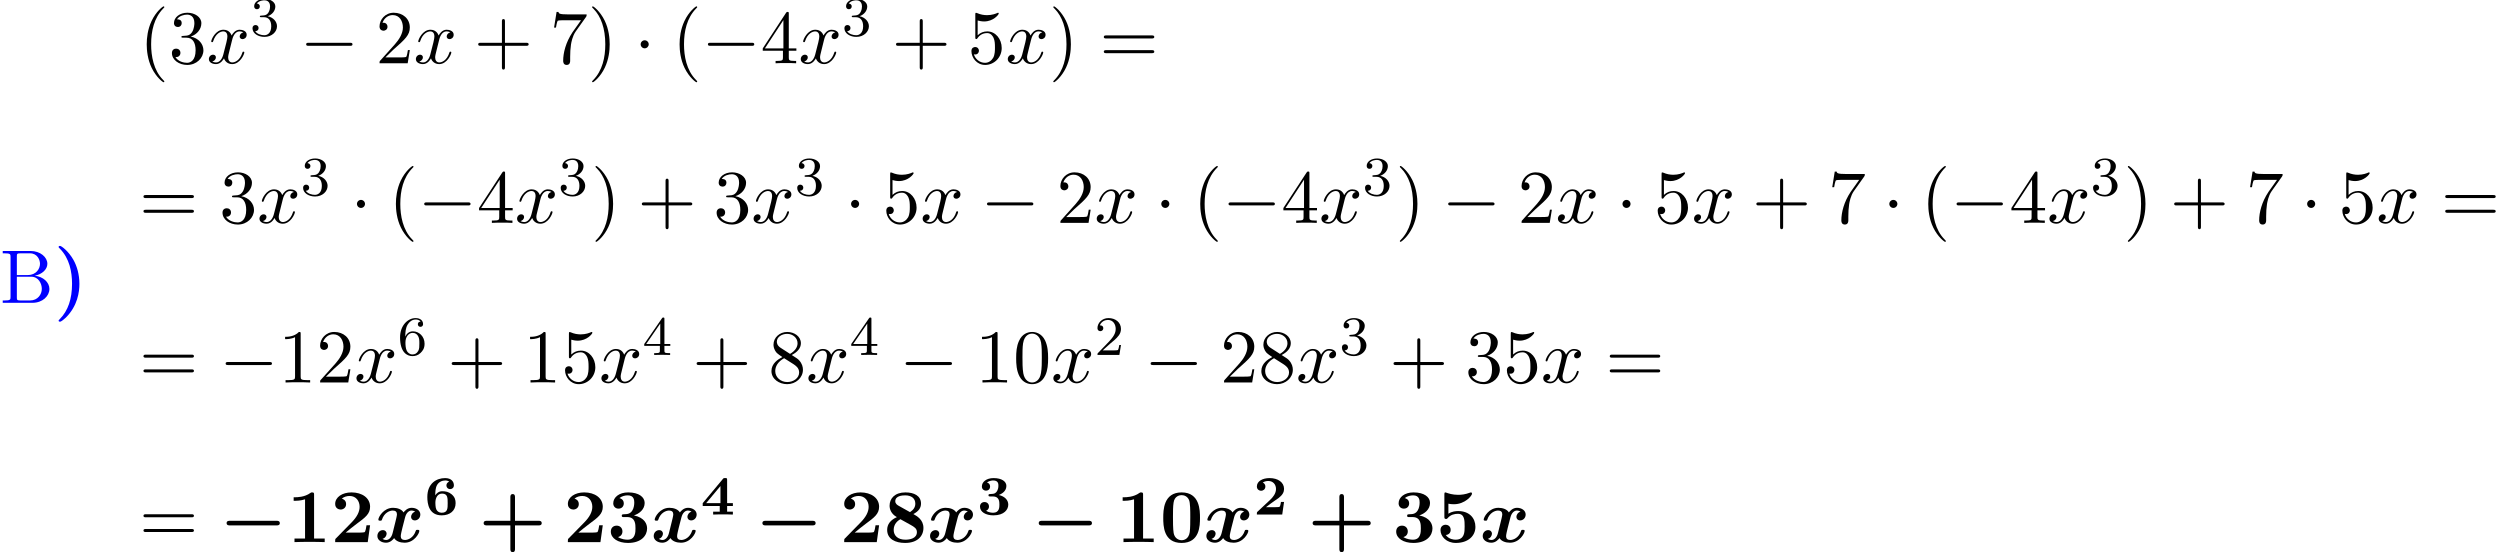 <?xml version='1.0' encoding='UTF-8'?>
<!-- This file was generated by dvisvgm 2.6.3 -->
<svg version='1.1' xmlns='http://www.w3.org/2000/svg' xmlns:xlink='http://www.w3.org/1999/xlink' width='359.355pt' height='79.379pt' viewBox='70.735 58.173 359.355 79.379'>
<defs>
<path id='g2-50' d='M4.392 -1.817H3.945C3.881 -1.291 3.778 -1.132 3.73 -1.108C3.642 -1.06 3.029 -1.06 2.893 -1.06H1.793C2.861 -1.897 3.292 -2.136 3.634 -2.399C4.192 -2.837 4.392 -3.236 4.392 -3.69C4.392 -4.631 3.523 -5.244 2.311 -5.244C1.291 -5.244 0.486 -4.79 0.486 -4.041C0.486 -3.571 0.869 -3.419 1.092 -3.419C1.371 -3.419 1.706 -3.618 1.706 -4.033C1.706 -4.407 1.435 -4.559 1.331 -4.599C1.554 -4.766 1.873 -4.83 2.12 -4.83C2.837 -4.83 3.236 -4.296 3.236 -3.682C3.236 -3.037 2.813 -2.503 2.343 -2.064L0.582 -0.422C0.494 -0.335 0.486 -0.327 0.486 -0.167V0H4.129L4.392 -1.817Z'/>
<path id='g2-51' d='M2.264 -2.606C3.188 -2.606 3.196 -1.833 3.196 -1.435C3.196 -1.076 3.196 -0.263 2.295 -0.263C2.128 -0.263 1.674 -0.287 1.275 -0.542C1.411 -0.598 1.698 -0.765 1.698 -1.156C1.698 -1.538 1.427 -1.801 1.052 -1.801C0.701 -1.801 0.406 -1.562 0.406 -1.148C0.406 -0.375 1.235 0.112 2.335 0.112C3.897 0.112 4.471 -0.733 4.471 -1.427C4.471 -2.08 3.969 -2.622 3.108 -2.813C3.324 -2.901 4.2 -3.244 4.2 -4.113C4.2 -4.75 3.547 -5.244 2.359 -5.244C1.323 -5.244 0.677 -4.694 0.677 -4.041C0.677 -3.595 1.028 -3.435 1.267 -3.435C1.586 -3.435 1.857 -3.658 1.857 -4.025C1.857 -4.2 1.793 -4.503 1.411 -4.599C1.761 -4.902 2.24 -4.902 2.311 -4.902C3.053 -4.902 3.053 -4.376 3.053 -4.136C3.053 -3.563 2.782 -3.268 2.758 -3.236C2.527 -2.989 2.383 -2.981 1.953 -2.957C1.706 -2.941 1.626 -2.933 1.626 -2.774C1.626 -2.606 1.73 -2.606 1.873 -2.606H2.264Z'/>
<path id='g2-52' d='M3.778 -4.981C3.778 -5.228 3.73 -5.252 3.499 -5.252C3.332 -5.252 3.276 -5.252 3.18 -5.133L0.271 -1.642V-1.227H2.718V-0.414H1.769V0C2.064 -0.024 2.869 -0.024 3.212 -0.024C3.595 -0.024 4.248 -0.024 4.607 0V-0.414H3.778V-1.227H4.607V-1.642H3.778V-4.981ZM2.821 -4.105V-1.642H0.765L2.821 -4.105Z'/>
<path id='g2-54' d='M1.546 -2.766C1.546 -3.22 1.57 -3.818 1.793 -4.224C2.056 -4.71 2.558 -4.902 2.973 -4.902C3.196 -4.902 3.387 -4.862 3.555 -4.718C3.363 -4.67 3.148 -4.495 3.148 -4.192S3.371 -3.658 3.682 -3.658S4.224 -3.873 4.224 -4.208C4.224 -4.694 3.897 -5.244 2.965 -5.244C1.722 -5.244 0.406 -4.479 0.406 -2.527C0.406 -1.506 0.654 0.112 2.471 0.112C3.658 0.112 4.471 -0.558 4.471 -1.634C4.471 -2.088 4.376 -2.503 3.913 -2.901C3.475 -3.276 3.037 -3.355 2.534 -3.355C2.048 -3.355 1.722 -3.045 1.546 -2.766ZM2.463 -0.263C2.072 -0.263 1.817 -0.486 1.698 -0.741C1.562 -1.012 1.562 -1.658 1.562 -1.69C1.562 -2.407 1.881 -3.013 2.519 -3.013C3.332 -3.013 3.332 -2.399 3.332 -1.642S3.332 -0.263 2.463 -0.263Z'/>
<path id='g0-0' d='M8.204 -2.4C8.367 -2.4 8.695 -2.4 8.695 -2.727C8.695 -3.065 8.378 -3.065 8.204 -3.065H1.538C1.375 -3.065 1.047 -3.065 1.047 -2.738C1.047 -2.4 1.364 -2.4 1.538 -2.4H8.204Z'/>
<path id='g4-0' d='M7.189 -2.509C7.375 -2.509 7.571 -2.509 7.571 -2.727S7.375 -2.945 7.189 -2.945H1.287C1.102 -2.945 0.905 -2.945 0.905 -2.727S1.102 -2.509 1.287 -2.509H7.189Z'/>
<path id='g4-1' d='M2.095 -2.727C2.095 -3.044 1.833 -3.305 1.516 -3.305S0.938 -3.044 0.938 -2.727S1.2 -2.149 1.516 -2.149S2.095 -2.411 2.095 -2.727Z'/>
<path id='g6-50' d='M2.248 -1.626C2.375 -1.745 2.71 -2.008 2.837 -2.12C3.332 -2.574 3.802 -3.013 3.802 -3.738C3.802 -4.686 3.005 -5.3 2.008 -5.3C1.052 -5.3 0.422 -4.575 0.422 -3.866C0.422 -3.475 0.733 -3.419 0.845 -3.419C1.012 -3.419 1.259 -3.539 1.259 -3.842C1.259 -4.256 0.861 -4.256 0.765 -4.256C0.996 -4.838 1.53 -5.037 1.921 -5.037C2.662 -5.037 3.045 -4.407 3.045 -3.738C3.045 -2.909 2.463 -2.303 1.522 -1.339L0.518 -0.303C0.422 -0.215 0.422 -0.199 0.422 0H3.571L3.802 -1.427H3.555C3.531 -1.267 3.467 -0.869 3.371 -0.717C3.324 -0.654 2.718 -0.654 2.59 -0.654H1.172L2.248 -1.626Z'/>
<path id='g6-51' d='M2.016 -2.662C2.646 -2.662 3.045 -2.2 3.045 -1.363C3.045 -0.367 2.479 -0.072 2.056 -0.072C1.618 -0.072 1.02 -0.231 0.741 -0.654C1.028 -0.654 1.227 -0.837 1.227 -1.1C1.227 -1.355 1.044 -1.538 0.789 -1.538C0.574 -1.538 0.351 -1.403 0.351 -1.084C0.351 -0.327 1.164 0.167 2.072 0.167C3.132 0.167 3.873 -0.566 3.873 -1.363C3.873 -2.024 3.347 -2.63 2.534 -2.805C3.164 -3.029 3.634 -3.571 3.634 -4.208S2.917 -5.3 2.088 -5.3C1.235 -5.3 0.59 -4.838 0.59 -4.232C0.59 -3.937 0.789 -3.81 0.996 -3.81C1.243 -3.81 1.403 -3.985 1.403 -4.216C1.403 -4.511 1.148 -4.623 0.972 -4.631C1.307 -5.069 1.921 -5.093 2.064 -5.093C2.271 -5.093 2.877 -5.029 2.877 -4.208C2.877 -3.65 2.646 -3.316 2.534 -3.188C2.295 -2.941 2.112 -2.925 1.626 -2.893C1.474 -2.885 1.411 -2.877 1.411 -2.774C1.411 -2.662 1.482 -2.662 1.618 -2.662H2.016Z'/>
<path id='g6-52' d='M3.14 -5.157C3.14 -5.316 3.14 -5.38 2.973 -5.38C2.869 -5.38 2.861 -5.372 2.782 -5.26L0.239 -1.57V-1.307H2.487V-0.646C2.487 -0.351 2.463 -0.263 1.849 -0.263H1.666V0C2.343 -0.024 2.359 -0.024 2.813 -0.024S3.284 -0.024 3.961 0V-0.263H3.778C3.164 -0.263 3.14 -0.351 3.14 -0.646V-1.307H3.985V-1.57H3.14V-5.157ZM2.542 -4.511V-1.57H0.518L2.542 -4.511Z'/>
<path id='g6-54' d='M1.1 -2.638C1.1 -3.3 1.156 -3.881 1.443 -4.368C1.682 -4.766 2.088 -5.093 2.59 -5.093C2.75 -5.093 3.116 -5.069 3.3 -4.79C2.941 -4.774 2.909 -4.503 2.909 -4.415C2.909 -4.176 3.092 -4.041 3.284 -4.041C3.427 -4.041 3.658 -4.129 3.658 -4.431C3.658 -4.91 3.3 -5.3 2.582 -5.3C1.474 -5.3 0.351 -4.248 0.351 -2.527C0.351 -0.367 1.355 0.167 2.128 0.167C2.511 0.167 2.925 0.064 3.284 -0.279C3.602 -0.59 3.873 -0.925 3.873 -1.618C3.873 -2.662 3.084 -3.395 2.2 -3.395C1.626 -3.395 1.283 -3.029 1.1 -2.638ZM2.128 -0.072C1.706 -0.072 1.443 -0.367 1.323 -0.59C1.14 -0.948 1.124 -1.49 1.124 -1.793C1.124 -2.582 1.554 -3.172 2.168 -3.172C2.566 -3.172 2.805 -2.965 2.957 -2.686C3.124 -2.391 3.124 -2.032 3.124 -1.626S3.124 -0.869 2.965 -0.582C2.758 -0.215 2.479 -0.072 2.128 -0.072Z'/>
<path id='g5-120' d='M3.644 -3.295C3.709 -3.578 3.96 -4.582 4.724 -4.582C4.778 -4.582 5.04 -4.582 5.269 -4.44C4.964 -4.385 4.745 -4.113 4.745 -3.851C4.745 -3.676 4.865 -3.469 5.16 -3.469C5.4 -3.469 5.749 -3.665 5.749 -4.102C5.749 -4.669 5.105 -4.822 4.735 -4.822C4.102 -4.822 3.72 -4.244 3.589 -3.993C3.316 -4.713 2.727 -4.822 2.411 -4.822C1.276 -4.822 0.655 -3.415 0.655 -3.142C0.655 -3.033 0.764 -3.033 0.785 -3.033C0.873 -3.033 0.905 -3.055 0.927 -3.153C1.298 -4.309 2.018 -4.582 2.389 -4.582C2.596 -4.582 2.978 -4.484 2.978 -3.851C2.978 -3.513 2.793 -2.782 2.389 -1.255C2.215 -0.578 1.833 -0.12 1.353 -0.12C1.287 -0.12 1.036 -0.12 0.807 -0.262C1.08 -0.316 1.32 -0.545 1.32 -0.851C1.32 -1.145 1.08 -1.233 0.916 -1.233C0.589 -1.233 0.316 -0.949 0.316 -0.6C0.316 -0.098 0.862 0.12 1.342 0.12C2.062 0.12 2.455 -0.644 2.487 -0.709C2.618 -0.305 3.011 0.12 3.665 0.12C4.789 0.12 5.411 -1.287 5.411 -1.56C5.411 -1.669 5.313 -1.669 5.28 -1.669C5.182 -1.669 5.16 -1.625 5.138 -1.549C4.778 -0.382 4.036 -0.12 3.687 -0.12C3.262 -0.12 3.087 -0.469 3.087 -0.84C3.087 -1.08 3.153 -1.32 3.273 -1.8L3.644 -3.295Z'/>
<path id='g1-120' d='M5.847 -4.375C5.455 -4.265 5.258 -3.895 5.258 -3.622C5.258 -3.382 5.444 -3.12 5.804 -3.12C6.185 -3.12 6.589 -3.436 6.589 -3.971C6.589 -4.549 6.011 -4.931 5.345 -4.931C4.724 -4.931 4.32 -4.462 4.178 -4.265C3.905 -4.724 3.295 -4.931 2.673 -4.931C1.298 -4.931 0.556 -3.589 0.556 -3.229C0.556 -3.076 0.72 -3.076 0.818 -3.076C0.949 -3.076 1.025 -3.076 1.069 -3.218C1.385 -4.211 2.171 -4.538 2.618 -4.538C3.033 -4.538 3.229 -4.342 3.229 -3.993C3.229 -3.785 3.076 -3.185 2.978 -2.793L2.607 -1.298C2.444 -0.633 2.051 -0.305 1.68 -0.305C1.625 -0.305 1.375 -0.305 1.156 -0.469C1.549 -0.578 1.745 -0.949 1.745 -1.222C1.745 -1.462 1.56 -1.724 1.2 -1.724C0.818 -1.724 0.415 -1.407 0.415 -0.873C0.415 -0.295 0.993 0.087 1.658 0.087C2.28 0.087 2.684 -0.382 2.825 -0.578C3.098 -0.12 3.709 0.087 4.331 0.087C5.705 0.087 6.447 -1.255 6.447 -1.615C6.447 -1.767 6.284 -1.767 6.185 -1.767C6.055 -1.767 5.978 -1.767 5.935 -1.625C5.618 -0.633 4.833 -0.305 4.385 -0.305C3.971 -0.305 3.775 -0.502 3.775 -0.851C3.775 -1.08 3.916 -1.658 4.015 -2.062C4.091 -2.345 4.342 -3.371 4.396 -3.545C4.56 -4.2 4.942 -4.538 5.324 -4.538C5.378 -4.538 5.629 -4.538 5.847 -4.375Z'/>
<path id='g3-41' d='M3.687 -2.727C3.687 -4.091 3.327 -5.291 2.815 -6.196C2.095 -7.451 1.102 -8.182 0.895 -8.182C0.807 -8.182 0.698 -8.149 0.698 -8.029C0.698 -7.975 0.698 -7.953 0.884 -7.778C2.258 -6.382 2.629 -4.451 2.629 -2.738C2.629 -0.589 2.073 1.124 0.873 2.335C0.709 2.498 0.698 2.509 0.698 2.564C0.698 2.684 0.807 2.716 0.895 2.716C1.08 2.716 1.538 2.313 1.735 2.127C3.436 0.436 3.687 -1.571 3.687 -2.727Z'/>
<path id='g3-43' d='M5.204 -2.4H8.575C8.716 -2.4 9.044 -2.4 9.044 -2.727C9.044 -3.065 8.727 -3.065 8.575 -3.065H5.204V-6.447C5.204 -6.578 5.204 -6.905 4.876 -6.905C4.538 -6.905 4.538 -6.589 4.538 -6.447V-3.065H1.167C1.015 -3.065 0.698 -3.065 0.698 -2.727C0.698 -2.4 1.025 -2.4 1.167 -2.4H4.538V0.982C4.538 1.113 4.538 1.44 4.865 1.44C5.204 1.44 5.204 1.124 5.204 0.982V-2.4Z'/>
<path id='g3-48' d='M5.771 -3.48C5.771 -4.538 5.76 -7.145 3.131 -7.145S0.491 -4.549 0.491 -3.48C0.491 -2.4 0.502 0.12 3.131 0.12C5.749 0.12 5.771 -2.389 5.771 -3.48ZM3.131 -0.273C2.738 -0.273 2.127 -0.513 1.985 -1.309C1.887 -1.876 1.887 -3.011 1.887 -3.611C1.887 -4.396 1.887 -5.105 1.975 -5.673C2.105 -6.644 2.869 -6.753 3.131 -6.753C3.535 -6.753 3.982 -6.545 4.189 -6.065C4.375 -5.662 4.375 -4.505 4.375 -3.611C4.375 -3 4.375 -2.007 4.298 -1.44C4.145 -0.425 3.458 -0.273 3.131 -0.273Z'/>
<path id='g3-49' d='M3.862 -6.796C3.862 -7.036 3.862 -7.145 3.578 -7.145C3.458 -7.145 3.436 -7.145 3.338 -7.069C2.498 -6.447 1.375 -6.447 1.145 -6.447H0.927V-5.935H1.145C1.32 -5.935 1.92 -5.945 2.564 -6.153V-0.513H1.047V0C1.527 -0.033 2.684 -0.033 3.218 -0.033S4.909 -0.033 5.389 0V-0.513H3.862V-6.796Z'/>
<path id='g3-50' d='M5.64 -2.422H5.127C5.095 -2.204 4.996 -1.505 4.844 -1.429C4.724 -1.364 3.905 -1.364 3.731 -1.364H2.127C2.64 -1.789 3.207 -2.258 3.698 -2.618C4.942 -3.535 5.64 -4.047 5.64 -5.084C5.64 -6.338 4.505 -7.145 2.967 -7.145C1.647 -7.145 0.622 -6.469 0.622 -5.487C0.622 -4.844 1.145 -4.68 1.407 -4.68C1.756 -4.68 2.193 -4.92 2.193 -5.465C2.193 -6.033 1.735 -6.207 1.571 -6.251C1.887 -6.513 2.302 -6.633 2.695 -6.633C3.633 -6.633 4.135 -5.891 4.135 -5.073C4.135 -4.32 3.72 -3.578 2.956 -2.804L0.764 -0.567C0.622 -0.436 0.622 -0.415 0.622 -0.196V0H5.302L5.64 -2.422Z'/>
<path id='g3-51' d='M3.84 -3.84C4.593 -4.069 5.389 -4.691 5.389 -5.629C5.389 -6.469 4.56 -7.145 3.022 -7.145C1.724 -7.145 0.873 -6.447 0.873 -5.575C0.873 -5.105 1.211 -4.811 1.625 -4.811C2.116 -4.811 2.389 -5.16 2.389 -5.564C2.389 -6.196 1.8 -6.316 1.756 -6.327C2.138 -6.633 2.618 -6.72 2.956 -6.72C3.862 -6.72 3.895 -6.022 3.895 -5.662C3.895 -5.52 3.884 -4.091 2.749 -4.025C2.302 -4.004 2.28 -3.993 2.225 -3.982C2.116 -3.971 2.095 -3.862 2.095 -3.796C2.095 -3.6 2.204 -3.6 2.4 -3.6H2.88C4.069 -3.6 4.069 -2.531 4.069 -1.975C4.069 -1.462 4.069 -0.349 2.935 -0.349C2.651 -0.349 2.084 -0.393 1.56 -0.72C1.92 -0.818 2.193 -1.091 2.193 -1.538C2.193 -2.029 1.844 -2.367 1.364 -2.367C0.905 -2.367 0.524 -2.073 0.524 -1.516C0.524 -0.535 1.582 0.12 2.989 0.12C4.942 0.12 5.738 -0.971 5.738 -1.964C5.738 -2.564 5.422 -3.502 3.84 -3.84Z'/>
<path id='g3-53' d='M5.64 -2.193C5.64 -3.447 4.778 -4.462 3.164 -4.462C2.847 -4.462 2.269 -4.429 1.756 -4.08V-5.52C2.062 -5.465 2.182 -5.444 2.553 -5.444C4.145 -5.444 5.149 -6.676 5.149 -6.949C5.149 -7.025 5.127 -7.145 4.996 -7.145C4.964 -7.145 4.953 -7.145 4.833 -7.102C4.211 -6.862 3.633 -6.796 3.164 -6.796C2.335 -6.796 1.756 -7.004 1.473 -7.102C1.375 -7.135 1.364 -7.145 1.331 -7.145C1.178 -7.145 1.178 -7.025 1.178 -6.851V-3.665C1.178 -3.469 1.178 -3.327 1.418 -3.327C1.56 -3.327 1.582 -3.371 1.658 -3.458C2.084 -3.96 2.673 -4.069 3.12 -4.069C4.091 -4.069 4.091 -3.109 4.091 -2.236C4.091 -1.44 4.091 -0.349 2.782 -0.349C2.52 -0.349 1.833 -0.404 1.375 -1.025C1.767 -1.047 2.084 -1.309 2.084 -1.756C2.084 -2.335 1.615 -2.498 1.353 -2.498C1.189 -2.498 0.622 -2.4 0.622 -1.735C0.622 -0.807 1.473 0.12 2.825 0.12C4.571 0.12 5.64 -0.862 5.64 -2.193Z'/>
<path id='g3-56' d='M2.171 -5.225C1.996 -5.324 1.691 -5.509 1.691 -5.88C1.691 -6.644 2.673 -6.72 3.109 -6.72C4.025 -6.72 4.571 -6.273 4.571 -5.531C4.571 -4.996 4.287 -4.625 3.807 -4.309L2.171 -5.225ZM4.287 -4.036C5.051 -4.429 5.389 -4.909 5.389 -5.542C5.389 -6.655 4.396 -7.145 3.153 -7.145C1.636 -7.145 0.873 -6.284 0.873 -5.236C0.873 -4.756 1.069 -4.069 1.92 -3.589C1.004 -3.185 0.524 -2.564 0.524 -1.756C0.524 -0.436 1.702 0.12 3.109 0.12C4.855 0.12 5.738 -0.84 5.738 -2.04C5.738 -3.218 4.822 -3.731 4.287 -4.036ZM2.422 -3.295C2.804 -3.098 3.316 -2.804 3.916 -2.465C4.396 -2.193 4.8 -1.964 4.8 -1.44C4.8 -0.524 3.775 -0.349 3.153 -0.349C2.084 -0.349 1.462 -0.905 1.462 -1.756S2.04 -3.076 2.422 -3.295Z'/>
<path id='g7-40' d='M3.611 2.618C3.611 2.585 3.611 2.564 3.425 2.378C2.062 1.004 1.713 -1.058 1.713 -2.727C1.713 -4.625 2.127 -6.524 3.469 -7.887C3.611 -8.018 3.611 -8.04 3.611 -8.073C3.611 -8.149 3.567 -8.182 3.502 -8.182C3.393 -8.182 2.411 -7.44 1.767 -6.055C1.211 -4.855 1.08 -3.644 1.08 -2.727C1.08 -1.876 1.2 -0.556 1.8 0.676C2.455 2.018 3.393 2.727 3.502 2.727C3.567 2.727 3.611 2.695 3.611 2.618Z'/>
<path id='g7-41' d='M3.153 -2.727C3.153 -3.578 3.033 -4.898 2.433 -6.131C1.778 -7.473 0.84 -8.182 0.731 -8.182C0.665 -8.182 0.622 -8.138 0.622 -8.073C0.622 -8.04 0.622 -8.018 0.829 -7.822C1.898 -6.742 2.52 -5.007 2.52 -2.727C2.52 -0.862 2.116 1.058 0.764 2.433C0.622 2.564 0.622 2.585 0.622 2.618C0.622 2.684 0.665 2.727 0.731 2.727C0.84 2.727 1.822 1.985 2.465 0.6C3.022 -0.6 3.153 -1.811 3.153 -2.727Z'/>
<path id='g7-43' d='M4.462 -2.509H7.505C7.658 -2.509 7.865 -2.509 7.865 -2.727S7.658 -2.945 7.505 -2.945H4.462V-6C4.462 -6.153 4.462 -6.36 4.244 -6.36S4.025 -6.153 4.025 -6V-2.945H0.971C0.818 -2.945 0.611 -2.945 0.611 -2.727S0.818 -2.509 0.971 -2.509H4.025V0.545C4.025 0.698 4.025 0.905 4.244 0.905S4.462 0.698 4.462 0.545V-2.509Z'/>
<path id='g7-48' d='M5.018 -3.491C5.018 -4.364 4.964 -5.236 4.582 -6.044C4.08 -7.091 3.185 -7.265 2.727 -7.265C2.073 -7.265 1.276 -6.982 0.829 -5.967C0.48 -5.215 0.425 -4.364 0.425 -3.491C0.425 -2.673 0.469 -1.691 0.916 -0.862C1.385 0.022 2.182 0.24 2.716 0.24C3.305 0.24 4.135 0.011 4.615 -1.025C4.964 -1.778 5.018 -2.629 5.018 -3.491ZM2.716 0C2.291 0 1.647 -0.273 1.451 -1.32C1.331 -1.975 1.331 -2.978 1.331 -3.622C1.331 -4.32 1.331 -5.04 1.418 -5.629C1.625 -6.927 2.444 -7.025 2.716 -7.025C3.076 -7.025 3.796 -6.829 4.004 -5.749C4.113 -5.138 4.113 -4.309 4.113 -3.622C4.113 -2.804 4.113 -2.062 3.993 -1.364C3.829 -0.327 3.207 0 2.716 0Z'/>
<path id='g7-49' d='M3.207 -6.982C3.207 -7.244 3.207 -7.265 2.956 -7.265C2.28 -6.567 1.32 -6.567 0.971 -6.567V-6.229C1.189 -6.229 1.833 -6.229 2.4 -6.513V-0.862C2.4 -0.469 2.367 -0.338 1.385 -0.338H1.036V0C1.418 -0.033 2.367 -0.033 2.804 -0.033S4.189 -0.033 4.571 0V-0.338H4.222C3.24 -0.338 3.207 -0.458 3.207 -0.862V-6.982Z'/>
<path id='g7-50' d='M1.385 -0.84L2.542 -1.964C4.244 -3.469 4.898 -4.058 4.898 -5.149C4.898 -6.393 3.916 -7.265 2.585 -7.265C1.353 -7.265 0.545 -6.262 0.545 -5.291C0.545 -4.68 1.091 -4.68 1.124 -4.68C1.309 -4.68 1.691 -4.811 1.691 -5.258C1.691 -5.542 1.495 -5.825 1.113 -5.825C1.025 -5.825 1.004 -5.825 0.971 -5.815C1.222 -6.524 1.811 -6.927 2.444 -6.927C3.436 -6.927 3.905 -6.044 3.905 -5.149C3.905 -4.276 3.36 -3.415 2.76 -2.738L0.665 -0.404C0.545 -0.284 0.545 -0.262 0.545 0H4.593L4.898 -1.898H4.625C4.571 -1.571 4.495 -1.091 4.385 -0.927C4.309 -0.84 3.589 -0.84 3.349 -0.84H1.385Z'/>
<path id='g7-51' d='M3.164 -3.84C4.058 -4.135 4.691 -4.898 4.691 -5.76C4.691 -6.655 3.731 -7.265 2.684 -7.265C1.582 -7.265 0.753 -6.611 0.753 -5.782C0.753 -5.422 0.993 -5.215 1.309 -5.215C1.647 -5.215 1.865 -5.455 1.865 -5.771C1.865 -6.316 1.353 -6.316 1.189 -6.316C1.527 -6.851 2.247 -6.993 2.64 -6.993C3.087 -6.993 3.687 -6.753 3.687 -5.771C3.687 -5.64 3.665 -5.007 3.382 -4.527C3.055 -4.004 2.684 -3.971 2.411 -3.96C2.324 -3.949 2.062 -3.927 1.985 -3.927C1.898 -3.916 1.822 -3.905 1.822 -3.796C1.822 -3.676 1.898 -3.676 2.084 -3.676H2.564C3.458 -3.676 3.862 -2.935 3.862 -1.865C3.862 -0.382 3.109 -0.065 2.629 -0.065C2.16 -0.065 1.342 -0.251 0.96 -0.895C1.342 -0.84 1.68 -1.08 1.68 -1.495C1.68 -1.887 1.385 -2.105 1.069 -2.105C0.807 -2.105 0.458 -1.953 0.458 -1.473C0.458 -0.48 1.473 0.24 2.662 0.24C3.993 0.24 4.985 -0.753 4.985 -1.865C4.985 -2.76 4.298 -3.611 3.164 -3.84Z'/>
<path id='g7-52' d='M3.207 -1.8V-0.851C3.207 -0.458 3.185 -0.338 2.378 -0.338H2.149V0C2.596 -0.033 3.164 -0.033 3.622 -0.033S4.658 -0.033 5.105 0V-0.338H4.876C4.069 -0.338 4.047 -0.458 4.047 -0.851V-1.8H5.138V-2.138H4.047V-7.102C4.047 -7.32 4.047 -7.385 3.873 -7.385C3.775 -7.385 3.742 -7.385 3.655 -7.255L0.305 -2.138V-1.8H3.207ZM3.273 -2.138H0.611L3.273 -6.207V-2.138Z'/>
<path id='g7-53' d='M4.898 -2.193C4.898 -3.491 4.004 -4.582 2.825 -4.582C2.302 -4.582 1.833 -4.407 1.44 -4.025V-6.153C1.658 -6.087 2.018 -6.011 2.367 -6.011C3.709 -6.011 4.473 -7.004 4.473 -7.145C4.473 -7.211 4.44 -7.265 4.364 -7.265C4.353 -7.265 4.331 -7.265 4.276 -7.233C4.058 -7.135 3.524 -6.916 2.793 -6.916C2.356 -6.916 1.855 -6.993 1.342 -7.222C1.255 -7.255 1.233 -7.255 1.211 -7.255C1.102 -7.255 1.102 -7.167 1.102 -6.993V-3.764C1.102 -3.567 1.102 -3.48 1.255 -3.48C1.331 -3.48 1.353 -3.513 1.396 -3.578C1.516 -3.753 1.92 -4.342 2.804 -4.342C3.371 -4.342 3.644 -3.84 3.731 -3.644C3.905 -3.24 3.927 -2.815 3.927 -2.269C3.927 -1.887 3.927 -1.233 3.665 -0.775C3.404 -0.349 3 -0.065 2.498 -0.065C1.702 -0.065 1.08 -0.644 0.895 -1.287C0.927 -1.276 0.96 -1.265 1.08 -1.265C1.44 -1.265 1.625 -1.538 1.625 -1.8S1.44 -2.335 1.08 -2.335C0.927 -2.335 0.545 -2.258 0.545 -1.756C0.545 -0.818 1.298 0.24 2.52 0.24C3.785 0.24 4.898 -0.807 4.898 -2.193Z'/>
<path id='g7-55' d='M5.193 -6.644C5.291 -6.775 5.291 -6.796 5.291 -7.025H2.64C1.309 -7.025 1.287 -7.167 1.244 -7.375H0.971L0.611 -5.127H0.884C0.916 -5.302 1.015 -5.989 1.156 -6.12C1.233 -6.185 2.084 -6.185 2.225 -6.185H4.484C4.364 -6.011 3.502 -4.822 3.262 -4.462C2.28 -2.989 1.92 -1.473 1.92 -0.36C1.92 -0.251 1.92 0.24 2.422 0.24S2.924 -0.251 2.924 -0.36V-0.916C2.924 -1.516 2.956 -2.116 3.044 -2.705C3.087 -2.956 3.24 -3.895 3.72 -4.571L5.193 -6.644Z'/>
<path id='g7-56' d='M1.778 -4.985C1.276 -5.313 1.233 -5.684 1.233 -5.869C1.233 -6.535 1.942 -6.993 2.716 -6.993C3.513 -6.993 4.211 -6.425 4.211 -5.64C4.211 -5.018 3.785 -4.495 3.131 -4.113L1.778 -4.985ZM3.371 -3.949C4.156 -4.353 4.691 -4.92 4.691 -5.64C4.691 -6.644 3.72 -7.265 2.727 -7.265C1.636 -7.265 0.753 -6.458 0.753 -5.444C0.753 -5.247 0.775 -4.756 1.233 -4.244C1.353 -4.113 1.756 -3.84 2.029 -3.655C1.396 -3.338 0.458 -2.727 0.458 -1.647C0.458 -0.491 1.571 0.24 2.716 0.24C3.949 0.24 4.985 -0.665 4.985 -1.833C4.985 -2.225 4.865 -2.716 4.451 -3.175C4.244 -3.404 4.069 -3.513 3.371 -3.949ZM2.28 -3.491L3.622 -2.64C3.927 -2.433 4.44 -2.105 4.44 -1.44C4.44 -0.633 3.622 -0.065 2.727 -0.065C1.789 -0.065 1.004 -0.742 1.004 -1.647C1.004 -2.28 1.353 -2.978 2.28 -3.491Z'/>
<path id='g7-61' d='M7.495 -3.567C7.658 -3.567 7.865 -3.567 7.865 -3.785S7.658 -4.004 7.505 -4.004H0.971C0.818 -4.004 0.611 -4.004 0.611 -3.785S0.818 -3.567 0.982 -3.567H7.495ZM7.505 -1.451C7.658 -1.451 7.865 -1.451 7.865 -1.669S7.658 -1.887 7.495 -1.887H0.982C0.818 -1.887 0.611 -1.887 0.611 -1.669S0.818 -1.451 0.971 -1.451H7.505Z'/>
<path id='g7-66' d='M2.422 -3.993V-6.676C2.422 -7.036 2.444 -7.113 2.956 -7.113H4.309C5.367 -7.113 5.749 -6.185 5.749 -5.607C5.749 -4.909 5.215 -3.993 4.004 -3.993H2.422ZM4.996 -3.895C6.055 -4.102 6.807 -4.8 6.807 -5.607C6.807 -6.556 5.804 -7.451 4.385 -7.451H0.393V-7.113H0.655C1.495 -7.113 1.516 -6.993 1.516 -6.6V-0.851C1.516 -0.458 1.495 -0.338 0.655 -0.338H0.393V0H4.669C6.12 0 7.102 -0.971 7.102 -1.996C7.102 -2.945 6.207 -3.764 4.996 -3.895ZM4.32 -0.338H2.956C2.444 -0.338 2.422 -0.415 2.422 -0.775V-3.753H4.473C5.553 -3.753 6.011 -2.738 6.011 -2.007C6.011 -1.233 5.444 -0.338 4.32 -0.338Z'/>
</defs>
<g id='page1'>
<g fill='#00f'>
<use x='70.735' y='101.7' xlink:href='#g7-66'/>
<use x='78.462' y='101.7' xlink:href='#g3-41'/>
</g>
<use x='90.746' y='67.268' xlink:href='#g7-40'/>
<use x='94.989' y='67.268' xlink:href='#g7-51'/>
<use x='100.443' y='67.268' xlink:href='#g5-120'/>
<use x='106.678' y='63.309' xlink:href='#g6-51'/>
<use x='113.835' y='67.268' xlink:href='#g4-0'/>
<use x='124.744' y='67.268' xlink:href='#g7-50'/>
<use x='130.198' y='67.268' xlink:href='#g5-120'/>
<use x='138.857' y='67.268' xlink:href='#g7-43'/>
<use x='149.767' y='67.268' xlink:href='#g7-55'/>
<use x='155.221' y='67.268' xlink:href='#g7-41'/>
<use x='161.888' y='67.268' xlink:href='#g4-1'/>
<use x='167.342' y='67.268' xlink:href='#g7-40'/>
<use x='171.585' y='67.268' xlink:href='#g4-0'/>
<use x='180.07' y='67.268' xlink:href='#g7-52'/>
<use x='185.524' y='67.268' xlink:href='#g5-120'/>
<use x='191.759' y='63.309' xlink:href='#g6-51'/>
<use x='198.915' y='67.268' xlink:href='#g7-43'/>
<use x='209.825' y='67.268' xlink:href='#g7-53'/>
<use x='215.279' y='67.268' xlink:href='#g5-120'/>
<use x='221.514' y='67.268' xlink:href='#g7-41'/>
<use x='228.787' y='67.268' xlink:href='#g7-61'/>
<use x='90.746' y='90.211' xlink:href='#g7-61'/>
<use x='102.261' y='90.211' xlink:href='#g7-51'/>
<use x='107.716' y='90.211' xlink:href='#g5-120'/>
<use x='113.951' y='86.252' xlink:href='#g6-51'/>
<use x='121.107' y='90.211' xlink:href='#g4-1'/>
<use x='126.562' y='90.211' xlink:href='#g7-40'/>
<use x='130.804' y='90.211' xlink:href='#g4-0'/>
<use x='139.289' y='90.211' xlink:href='#g7-52'/>
<use x='144.744' y='90.211' xlink:href='#g5-120'/>
<use x='150.979' y='86.252' xlink:href='#g6-51'/>
<use x='155.711' y='90.211' xlink:href='#g7-41'/>
<use x='162.378' y='90.211' xlink:href='#g7-43'/>
<use x='173.287' y='90.211' xlink:href='#g7-51'/>
<use x='178.741' y='90.211' xlink:href='#g5-120'/>
<use x='184.976' y='86.252' xlink:href='#g6-51'/>
<use x='192.133' y='90.211' xlink:href='#g4-1'/>
<use x='197.587' y='90.211' xlink:href='#g7-53'/>
<use x='203.042' y='90.211' xlink:href='#g5-120'/>
<use x='211.701' y='90.211' xlink:href='#g4-0'/>
<use x='222.61' y='90.211' xlink:href='#g7-50'/>
<use x='228.064' y='90.211' xlink:href='#g5-120'/>
<use x='236.723' y='90.211' xlink:href='#g4-1'/>
<use x='242.178' y='90.211' xlink:href='#g7-40'/>
<use x='246.42' y='90.211' xlink:href='#g4-0'/>
<use x='254.905' y='90.211' xlink:href='#g7-52'/>
<use x='260.36' y='90.211' xlink:href='#g5-120'/>
<use x='266.595' y='86.252' xlink:href='#g6-51'/>
<use x='271.327' y='90.211' xlink:href='#g7-41'/>
<use x='277.994' y='90.211' xlink:href='#g4-0'/>
<use x='288.903' y='90.211' xlink:href='#g7-50'/>
<use x='294.357' y='90.211' xlink:href='#g5-120'/>
<use x='303.016' y='90.211' xlink:href='#g4-1'/>
<use x='308.471' y='90.211' xlink:href='#g7-53'/>
<use x='313.925' y='90.211' xlink:href='#g5-120'/>
<use x='322.584' y='90.211' xlink:href='#g7-43'/>
<use x='333.494' y='90.211' xlink:href='#g7-55'/>
<use x='341.372' y='90.211' xlink:href='#g4-1'/>
<use x='346.827' y='90.211' xlink:href='#g7-40'/>
<use x='351.069' y='90.211' xlink:href='#g4-0'/>
<use x='359.554' y='90.211' xlink:href='#g7-52'/>
<use x='365.009' y='90.211' xlink:href='#g5-120'/>
<use x='371.244' y='86.252' xlink:href='#g6-51'/>
<use x='375.976' y='90.211' xlink:href='#g7-41'/>
<use x='382.642' y='90.211' xlink:href='#g7-43'/>
<use x='393.552' y='90.211' xlink:href='#g7-55'/>
<use x='401.43' y='90.211' xlink:href='#g4-1'/>
<use x='406.885' y='90.211' xlink:href='#g7-53'/>
<use x='412.339' y='90.211' xlink:href='#g5-120'/>
<use x='421.604' y='90.211' xlink:href='#g7-61'/>
<use x='90.746' y='113.154' xlink:href='#g7-61'/>
<use x='102.261' y='113.154' xlink:href='#g4-0'/>
<use x='110.746' y='113.154' xlink:href='#g7-49'/>
<use x='116.201' y='113.154' xlink:href='#g7-50'/>
<use x='121.655' y='113.154' xlink:href='#g5-120'/>
<use x='127.89' y='109.195' xlink:href='#g6-54'/>
<use x='135.047' y='113.154' xlink:href='#g7-43'/>
<use x='145.956' y='113.154' xlink:href='#g7-49'/>
<use x='151.411' y='113.154' xlink:href='#g7-53'/>
<use x='156.865' y='113.154' xlink:href='#g5-120'/>
<use x='163.1' y='109.195' xlink:href='#g6-52'/>
<use x='170.256' y='113.154' xlink:href='#g7-43'/>
<use x='181.166' y='113.154' xlink:href='#g7-56'/>
<use x='186.62' y='113.154' xlink:href='#g5-120'/>
<use x='192.855' y='109.195' xlink:href='#g6-52'/>
<use x='200.011' y='113.154' xlink:href='#g4-0'/>
<use x='210.921' y='113.154' xlink:href='#g7-49'/>
<use x='216.375' y='113.154' xlink:href='#g7-48'/>
<use x='221.83' y='113.154' xlink:href='#g5-120'/>
<use x='228.064' y='109.195' xlink:href='#g6-50'/>
<use x='235.221' y='113.154' xlink:href='#g4-0'/>
<use x='246.13' y='113.154' xlink:href='#g7-50'/>
<use x='251.585' y='113.154' xlink:href='#g7-56'/>
<use x='257.039' y='113.154' xlink:href='#g5-120'/>
<use x='263.274' y='109.195' xlink:href='#g6-51'/>
<use x='270.431' y='113.154' xlink:href='#g7-43'/>
<use x='281.34' y='113.154' xlink:href='#g7-51'/>
<use x='286.794' y='113.154' xlink:href='#g7-53'/>
<use x='292.249' y='113.154' xlink:href='#g5-120'/>
<use x='301.514' y='113.154' xlink:href='#g7-61'/>
<use x='90.746' y='136.097' xlink:href='#g7-61'/>
<use x='102.261' y='136.097' xlink:href='#g0-0'/>
<use x='112.019' y='136.097' xlink:href='#g3-49'/>
<use x='118.292' y='136.097' xlink:href='#g3-50'/>
<use x='124.564' y='136.097' xlink:href='#g1-120'/>
<use x='131.754' y='132.138' xlink:href='#g2-54'/>
<use x='139.558' y='136.097' xlink:href='#g3-43'/>
<use x='151.74' y='136.097' xlink:href='#g3-50'/>
<use x='158.012' y='136.097' xlink:href='#g3-51'/>
<use x='164.285' y='136.097' xlink:href='#g1-120'/>
<use x='171.474' y='132.138' xlink:href='#g2-52'/>
<use x='179.278' y='136.097' xlink:href='#g0-0'/>
<use x='191.46' y='136.097' xlink:href='#g3-50'/>
<use x='197.733' y='136.097' xlink:href='#g3-56'/>
<use x='204.005' y='136.097' xlink:href='#g1-120'/>
<use x='211.195' y='132.138' xlink:href='#g2-51'/>
<use x='218.999' y='136.097' xlink:href='#g0-0'/>
<use x='231.181' y='136.097' xlink:href='#g3-49'/>
<use x='237.453' y='136.097' xlink:href='#g3-48'/>
<use x='243.726' y='136.097' xlink:href='#g1-120'/>
<use x='250.915' y='132.138' xlink:href='#g2-50'/>
<use x='258.719' y='136.097' xlink:href='#g3-43'/>
<use x='270.901' y='136.097' xlink:href='#g3-51'/>
<use x='277.174' y='136.097' xlink:href='#g3-53'/>
<use x='283.447' y='136.097' xlink:href='#g1-120'/>
</g>
</svg><!--Rendered by QuickLaTeX.com-->